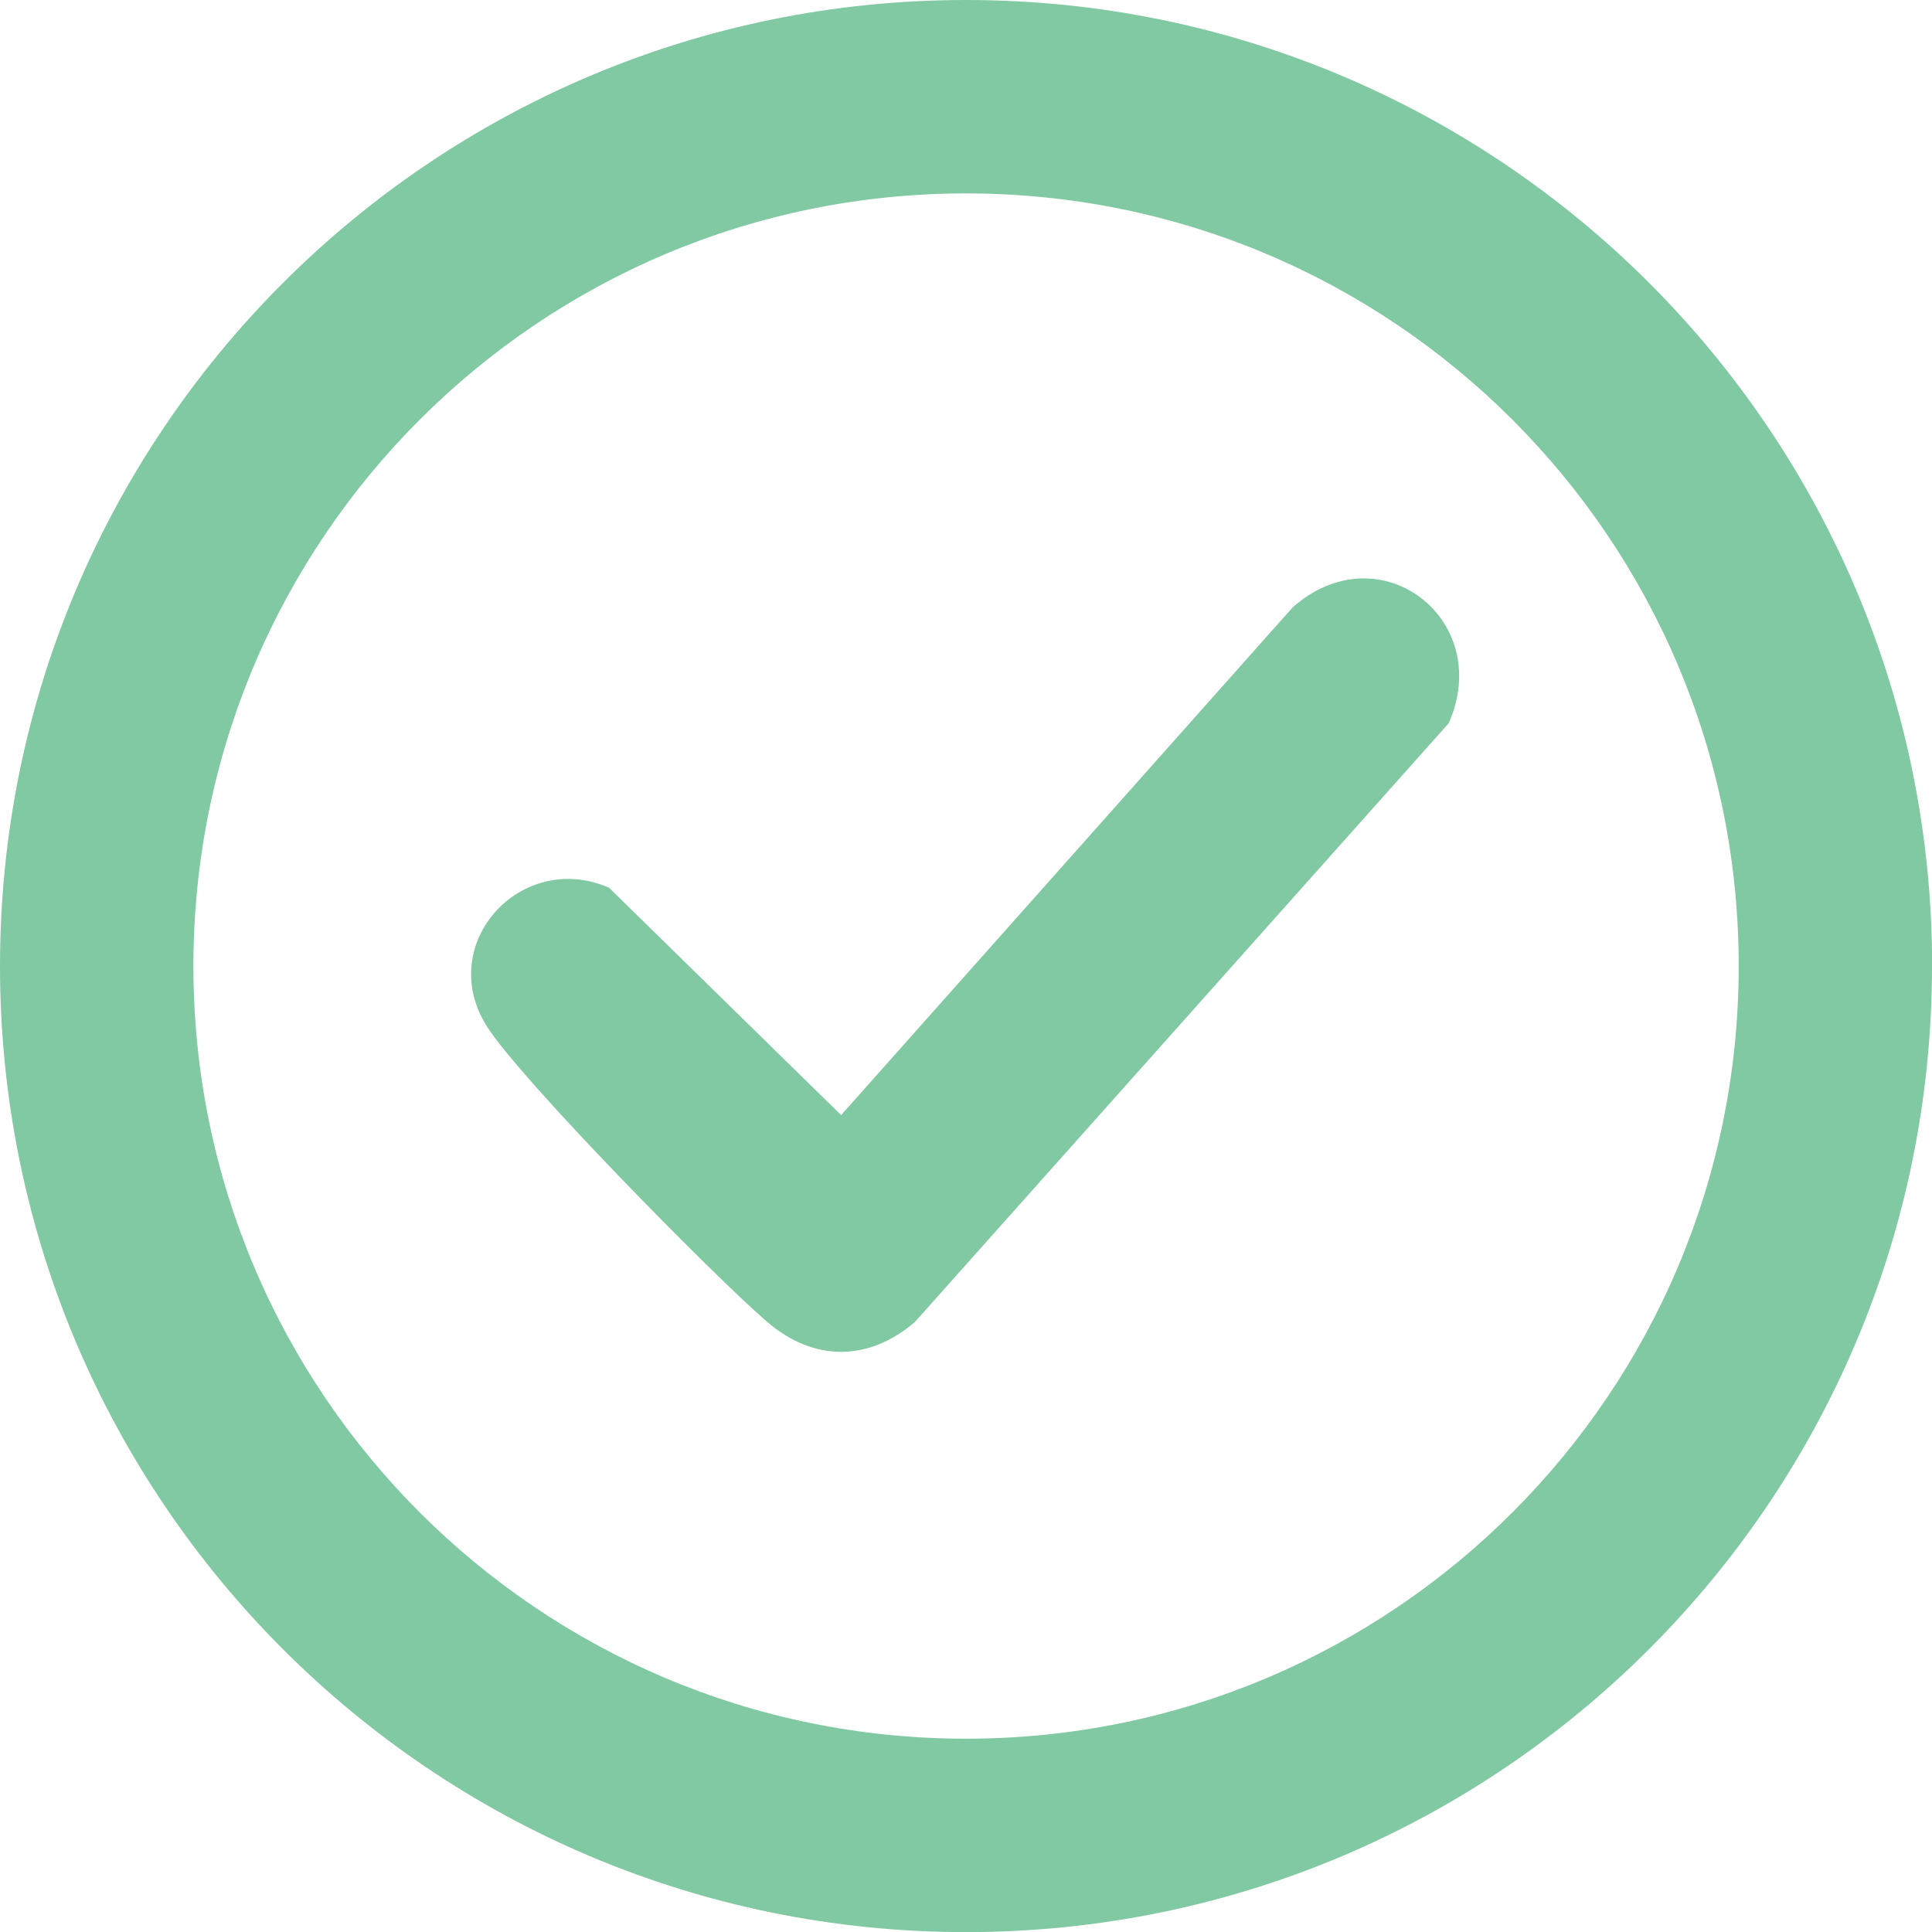 <?xml version="1.0" encoding="UTF-8"?>
<svg id="Calque_1" data-name="Calque 1" xmlns="http://www.w3.org/2000/svg" viewBox="0 0 179.41 179.41">
  <defs>
    <style>
      .cls-1 {
        fill: #80c9a2;
      }
    </style>
  </defs>
  <path class="cls-1" d="M179.41,89.71c0,49.54-40.16,89.71-89.71,89.71S0,139.25,0,89.71,40.16,0,89.71,0s89.71,40.16,89.71,89.71ZM161.46,89.71c0-39.63-32.12-71.75-71.75-71.75S17.96,50.08,17.96,89.71s32.12,71.75,71.75,71.75,71.75-32.12,71.75-71.75Z"/>
  <path class="cls-1" d="M84.96,122.76c-4.31,3.7-9.4,3.7-13.71,0-4.96-4.26-22.92-22.51-26.05-27.47-4.81-7.63,3.18-16.42,11.36-12.85l21.55,21.11,41.92-47.14c8.08-7.15,18.77,1.12,14.5,10.75l-49.57,55.6Z"/>
</svg>